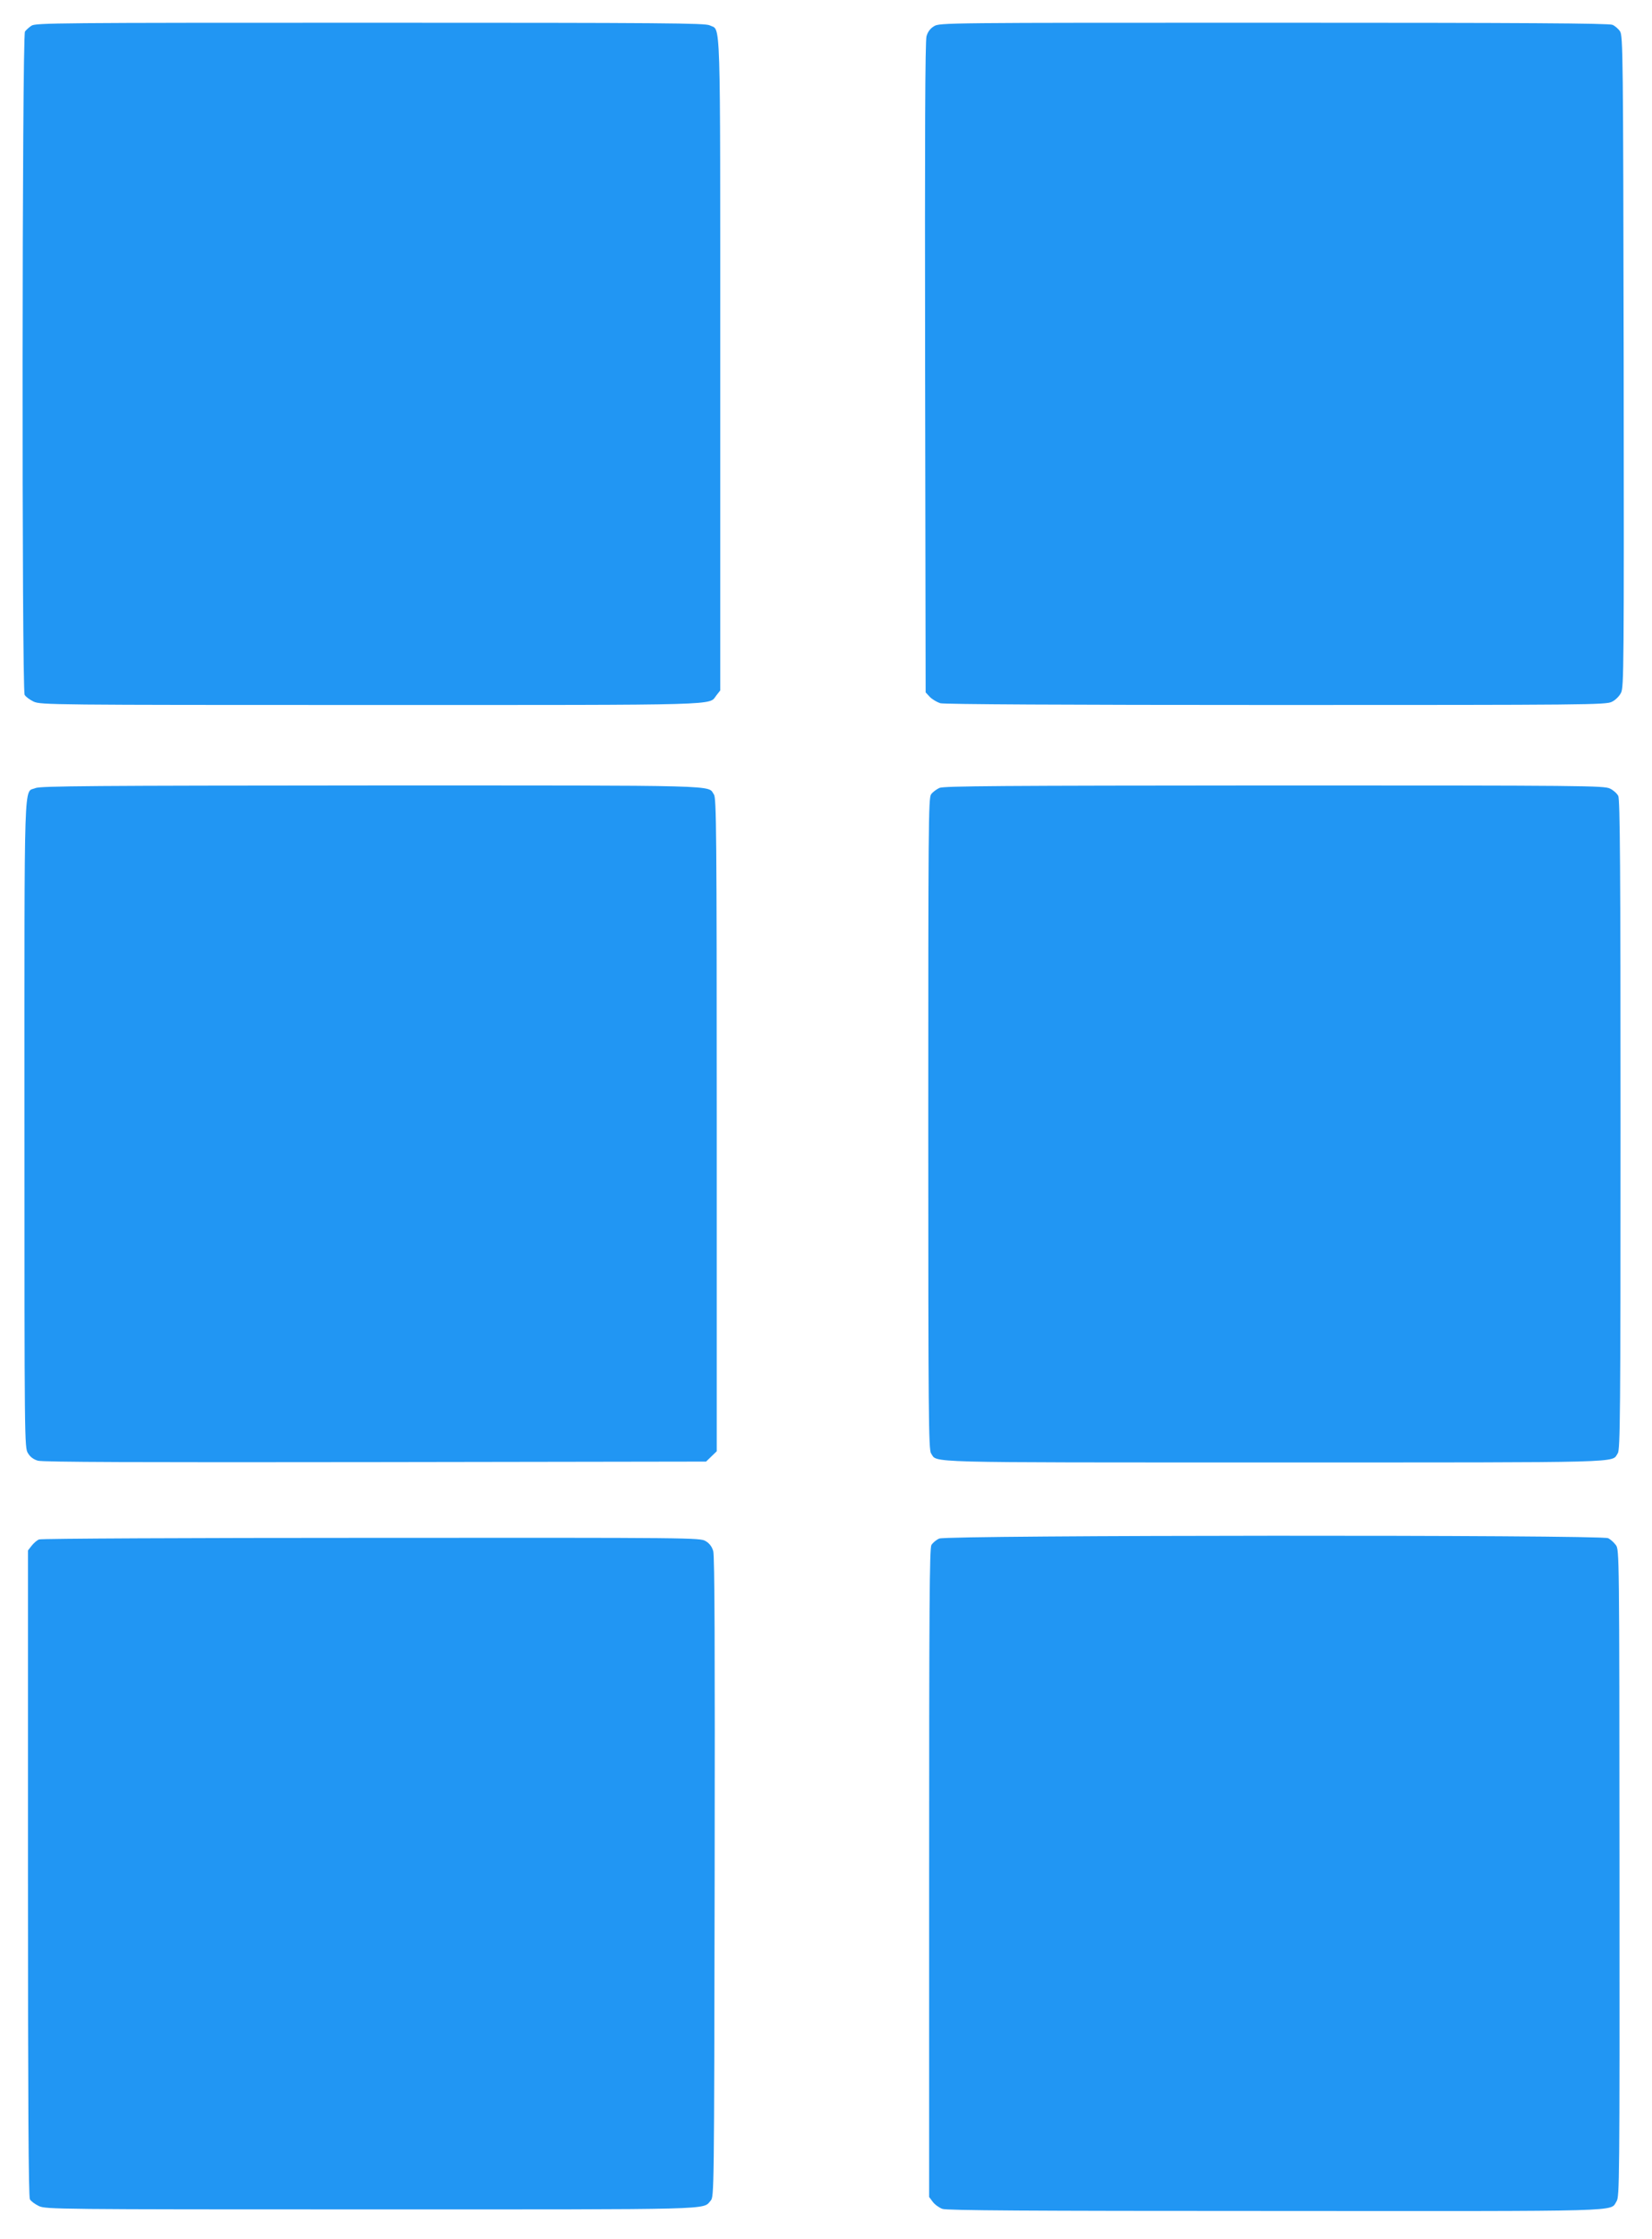 <?xml version="1.0" standalone="no"?>
<!DOCTYPE svg PUBLIC "-//W3C//DTD SVG 20010904//EN"
 "http://www.w3.org/TR/2001/REC-SVG-20010904/DTD/svg10.dtd">
<svg version="1.0" xmlns="http://www.w3.org/2000/svg"
 width="945pt" height="1280pt" viewBox="0 0 945 1280"
 preserveAspectRatio="xMidYMid meet">
<g transform="translate(0,1280) scale(0.1,-0.1)"
fill="#2196f3" stroke="none">
<path d="M180 12653 c-14 -9 -30 -24 -37 -33 -17 -21 -19 -3761 -2 -3792 6
-11 29 -28 52 -39 41 -18 99 -19 1930 -19 2051 0 1929 -3 1975 55 l22 28 0
1864 c0 2049 4 1905 -60 1938 -26 13 -252 15 -1942 15 -1786 0 -1915 -1 -1938
-17z"/>
<path d="M5343 12650 c-21 -12 -36 -32 -43 -57 -8 -27 -10 -566 -8 -1895 l3
-1856 24 -26 c14 -14 41 -30 60 -36 23 -6 704 -10 1921 -10 1775 0 1887 1
1920 18 20 9 43 32 53 52 16 33 17 138 15 1895 -3 1758 -4 1861 -21 1886 -9
14 -29 31 -43 37 -18 9 -513 12 -1937 12 -1877 0 -1913 0 -1944 -20z"/>
<path d="M203 8295 c-68 -29 -63 121 -63 -1922 0 -1814 0 -1849 20 -1880 12
-21 32 -36 57 -43 27 -8 577 -10 1930 -8 l1892 3 30 29 31 30 0 1866 c0 1674
-2 1868 -16 1888 -38 55 87 52 -1961 52 -1586 -1 -1893 -3 -1920 -15z"/>
<path d="M5374 8296 c-17 -8 -39 -24 -48 -37 -15 -21 -16 -181 -16 -1884 0
-1670 2 -1863 16 -1883 38 -55 -87 -52 1964 -52 2051 0 1926 -3 1964 52 14 20
16 213 16 1878 0 1463 -3 1860 -13 1880 -7 14 -28 33 -47 42 -33 17 -145 18
-1920 18 -1566 -1 -1890 -3 -1916 -14z"/>
<path d="M5373 4005 c-17 -7 -37 -24 -45 -37 -11 -19 -13 -353 -13 -1875 l0
-1852 21 -28 c11 -15 36 -33 55 -40 26 -9 482 -12 1902 -12 2036 -1 1915 -5
1954 55 17 27 18 102 17 1877 -1 1828 -1 1849 -21 1875 -11 15 -31 33 -44 39
-38 20 -3781 18 -3826 -2z"/>
<path d="M224 4000 c-12 -4 -31 -21 -43 -36 l-21 -27 0 -1844 c0 -1302 3
-1850 11 -1865 6 -11 29 -28 52 -39 41 -18 99 -19 1900 -19 1996 0 1895 -3
1942 50 20 22 20 38 23 1849 2 1305 0 1837 -8 1864 -7 25 -22 45 -43 57 -31
20 -66 20 -1912 19 -1034 0 -1890 -4 -1901 -9z"/>
</g>
</svg>

